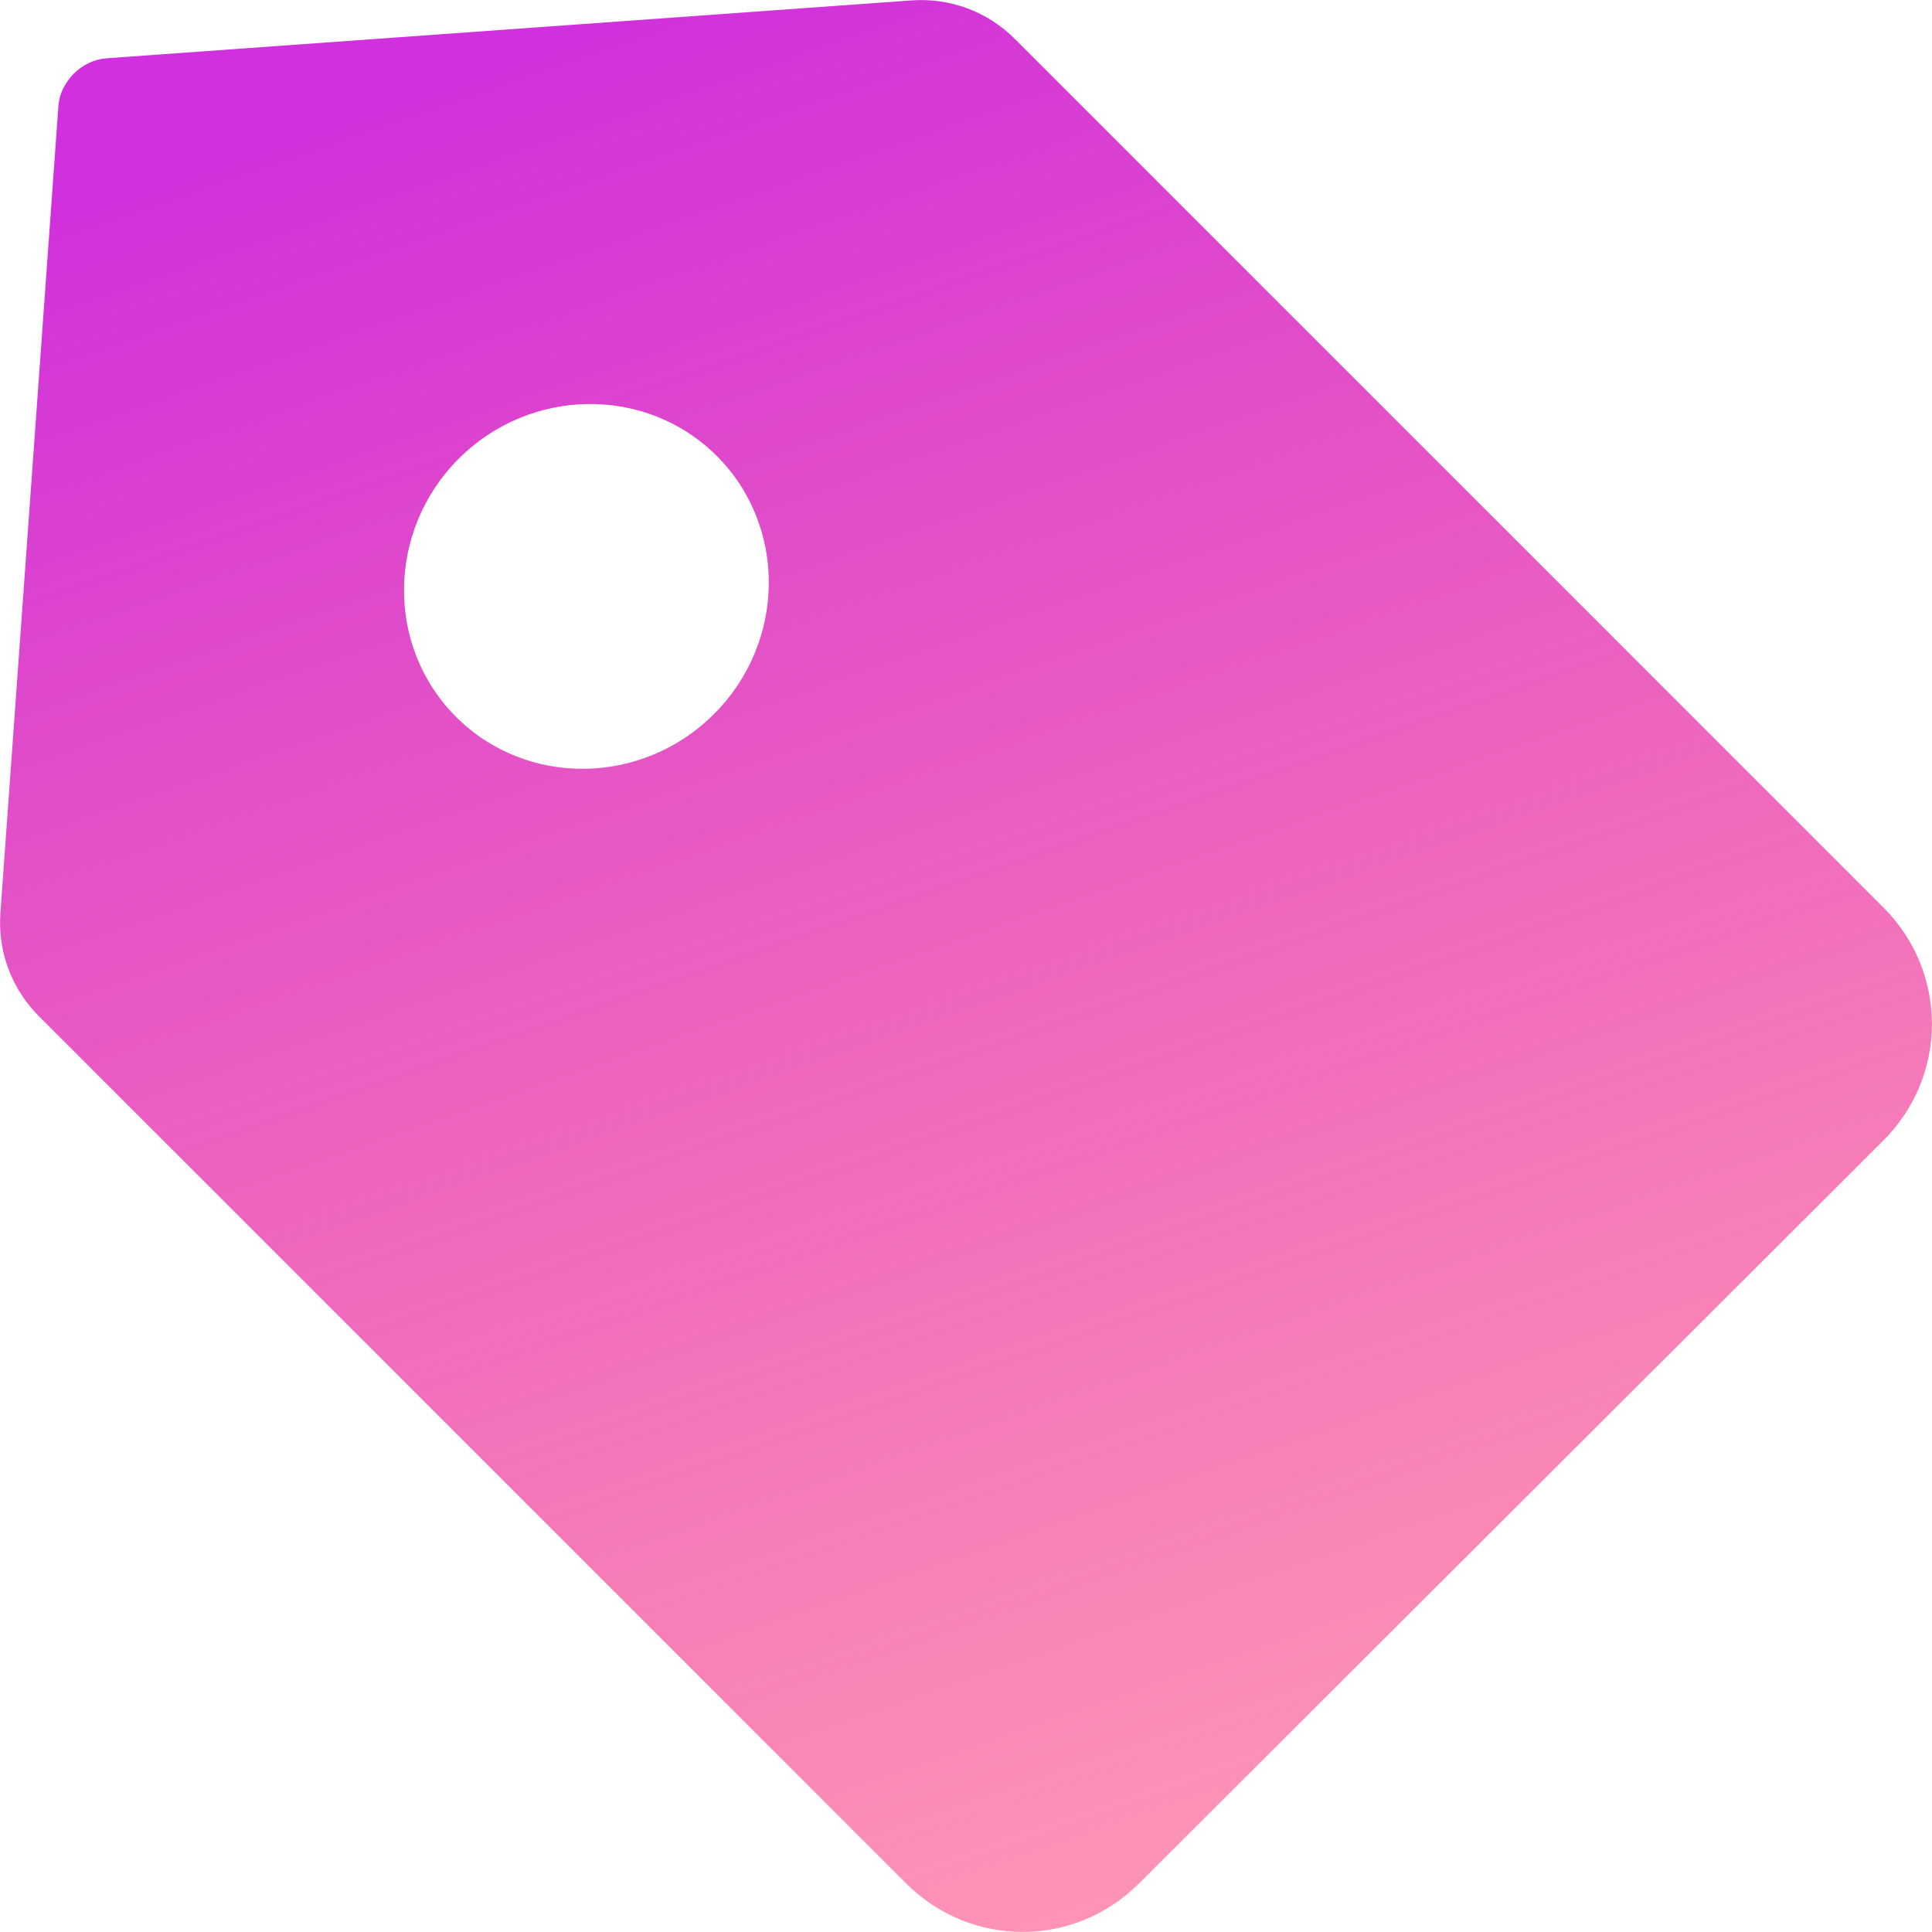 <svg width="14" height="14" viewBox="0 0 14 14" fill="none" xmlns="http://www.w3.org/2000/svg">
<path id="Vector" d="M5.174 5.174C4.654 5.695 3.814 5.705 3.304 5.194C2.794 4.684 2.804 3.844 3.324 3.324C3.844 2.804 4.684 2.794 5.194 3.304C5.705 3.814 5.695 4.654 5.174 5.174ZM0.773 0.423C0.593 0.433 0.433 0.593 0.423 0.773L0.003 6.615C-0.017 6.895 0.083 7.165 0.283 7.365L6.565 13.647C7.035 14.117 7.785 14.117 8.255 13.647L13.647 8.265C14.117 7.795 14.117 7.045 13.647 6.575L7.355 0.283C7.155 0.083 6.885 -0.017 6.605 0.003L0.763 0.423H0.773Z" fill="url(#paint0_linear_25084_66387)"/>
<defs>
<linearGradient id="paint0_linear_25084_66387" x1="9.426" y1="14" x2="4.574" y2="2.78866e-07" gradientUnits="userSpaceOnUse">
<stop stop-color="#FE3876" stop-opacity="0.52"/>
<stop offset="1" stop-color="#D030DD"/>
</linearGradient>
</defs>
</svg>
